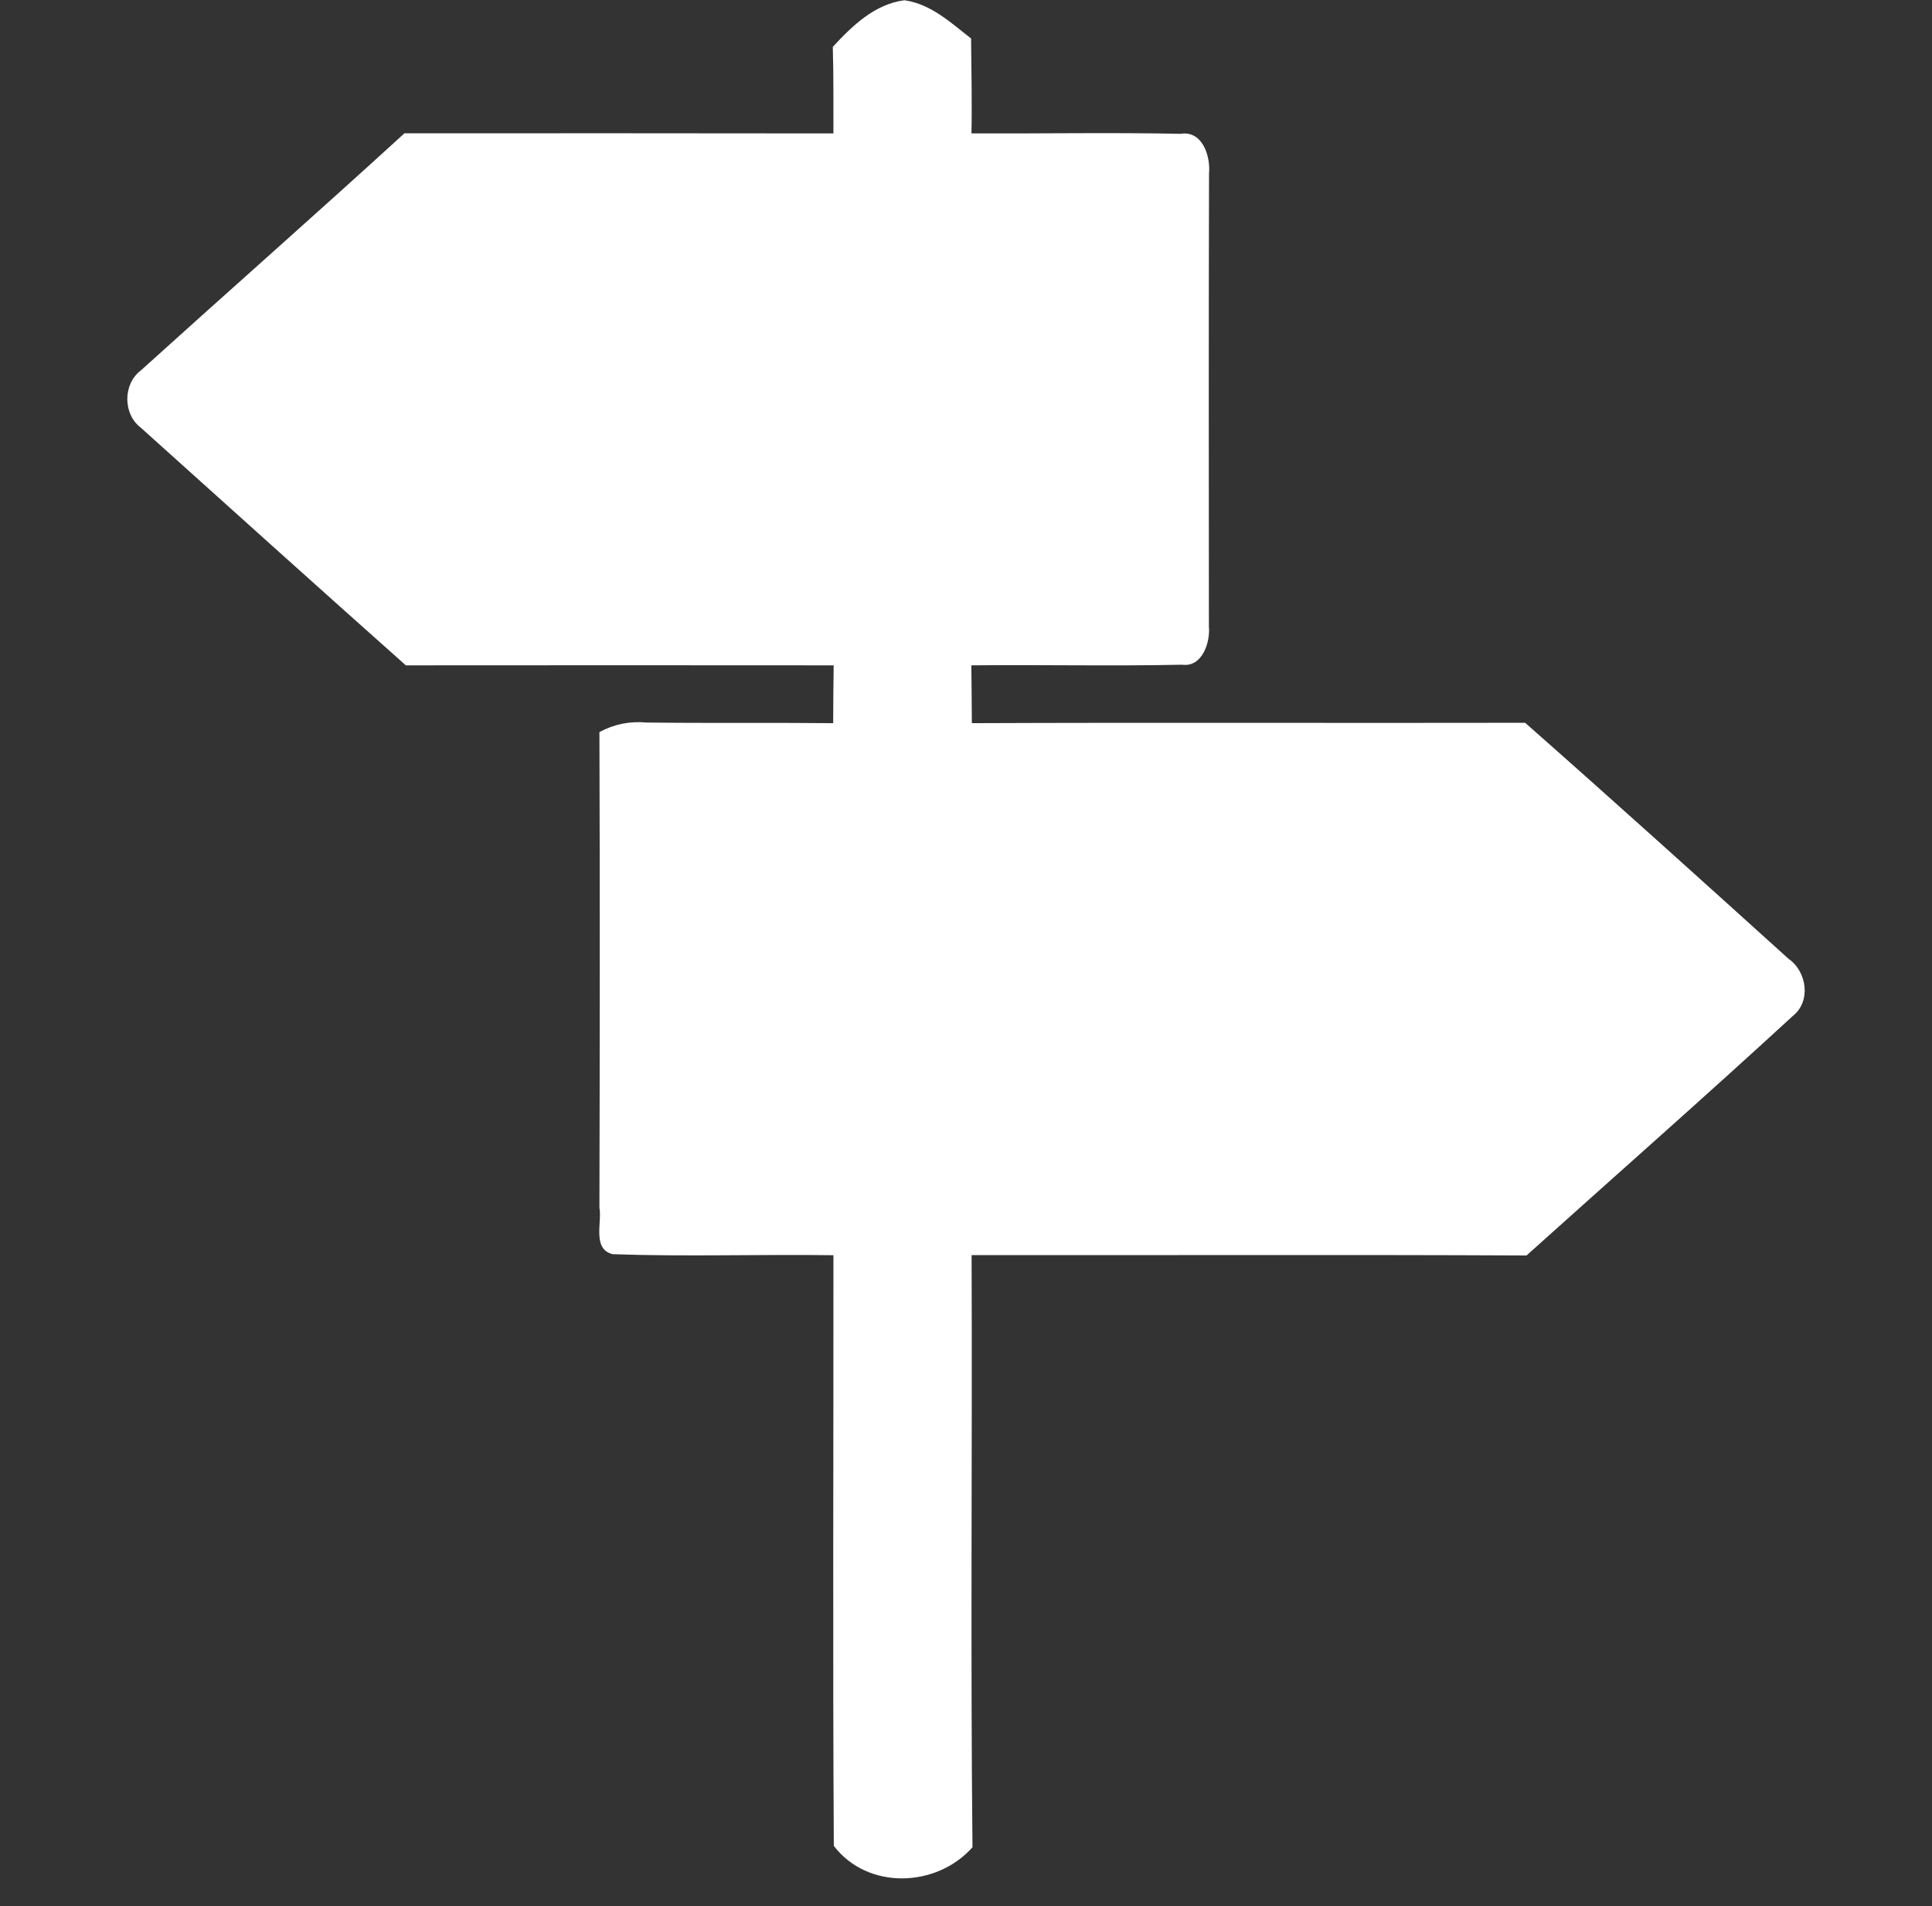 <?xml version="1.0" encoding="UTF-8" ?>
<!DOCTYPE svg PUBLIC "-//W3C//DTD SVG 1.1//EN" "http://www.w3.org/Graphics/SVG/1.1/DTD/svg11.dtd">
<svg width="152pt" height="150pt" viewBox="0 0 152 150" version="1.1" xmlns="http://www.w3.org/2000/svg">
<rect x="0" y="0" width="152" height="150" fill="#333333" stroke="none"/>
<g id="#ffffffff">
<path fill="#ffffff" opacity="1.00" d=" M 65.52 3.69 C 67.04 2.04 68.83 0.31 71.16 0.02 C 73.25 0.32 74.81 1.79 76.40 3.03 C 76.42 5.52 76.48 8.01 76.43 10.50 C 81.91 10.52 87.40 10.42 92.88 10.53 C 94.60 10.25 95.25 12.29 95.12 13.65 C 95.09 25.53 95.10 37.41 95.11 49.29 C 95.23 50.52 94.60 52.53 93.00 52.31 C 87.48 52.43 81.95 52.30 76.42 52.36 C 76.44 53.88 76.45 55.39 76.46 56.91 C 90.97 56.85 105.48 56.91 119.99 56.88 C 126.95 63.02 133.84 69.24 140.72 75.46 C 142.17 76.47 142.50 78.81 141.04 79.96 C 134.13 86.32 127.08 92.52 120.10 98.80 C 105.54 98.73 90.99 98.79 76.44 98.77 C 76.50 114.31 76.35 129.84 76.51 145.37 C 73.67 148.57 68.25 148.74 65.60 145.26 C 65.51 129.77 65.58 114.27 65.57 98.78 C 59.78 98.70 53.99 98.90 48.21 98.70 C 46.57 98.31 47.38 96.20 47.16 95.04 C 47.19 82.56 47.20 70.09 47.16 57.61 C 48.31 56.99 49.54 56.74 50.86 56.86 C 55.76 56.92 60.65 56.86 65.55 56.91 C 65.55 55.39 65.57 53.88 65.59 52.36 C 54.37 52.35 43.15 52.35 31.93 52.36 C 24.95 46.15 18.01 39.89 11.07 33.65 C 9.66 32.58 9.67 30.22 11.07 29.16 C 17.97 22.92 24.95 16.77 31.82 10.49 C 43.07 10.49 54.32 10.48 65.57 10.50 C 65.56 8.23 65.59 5.96 65.52 3.69 Z" />
</g>
</svg>
